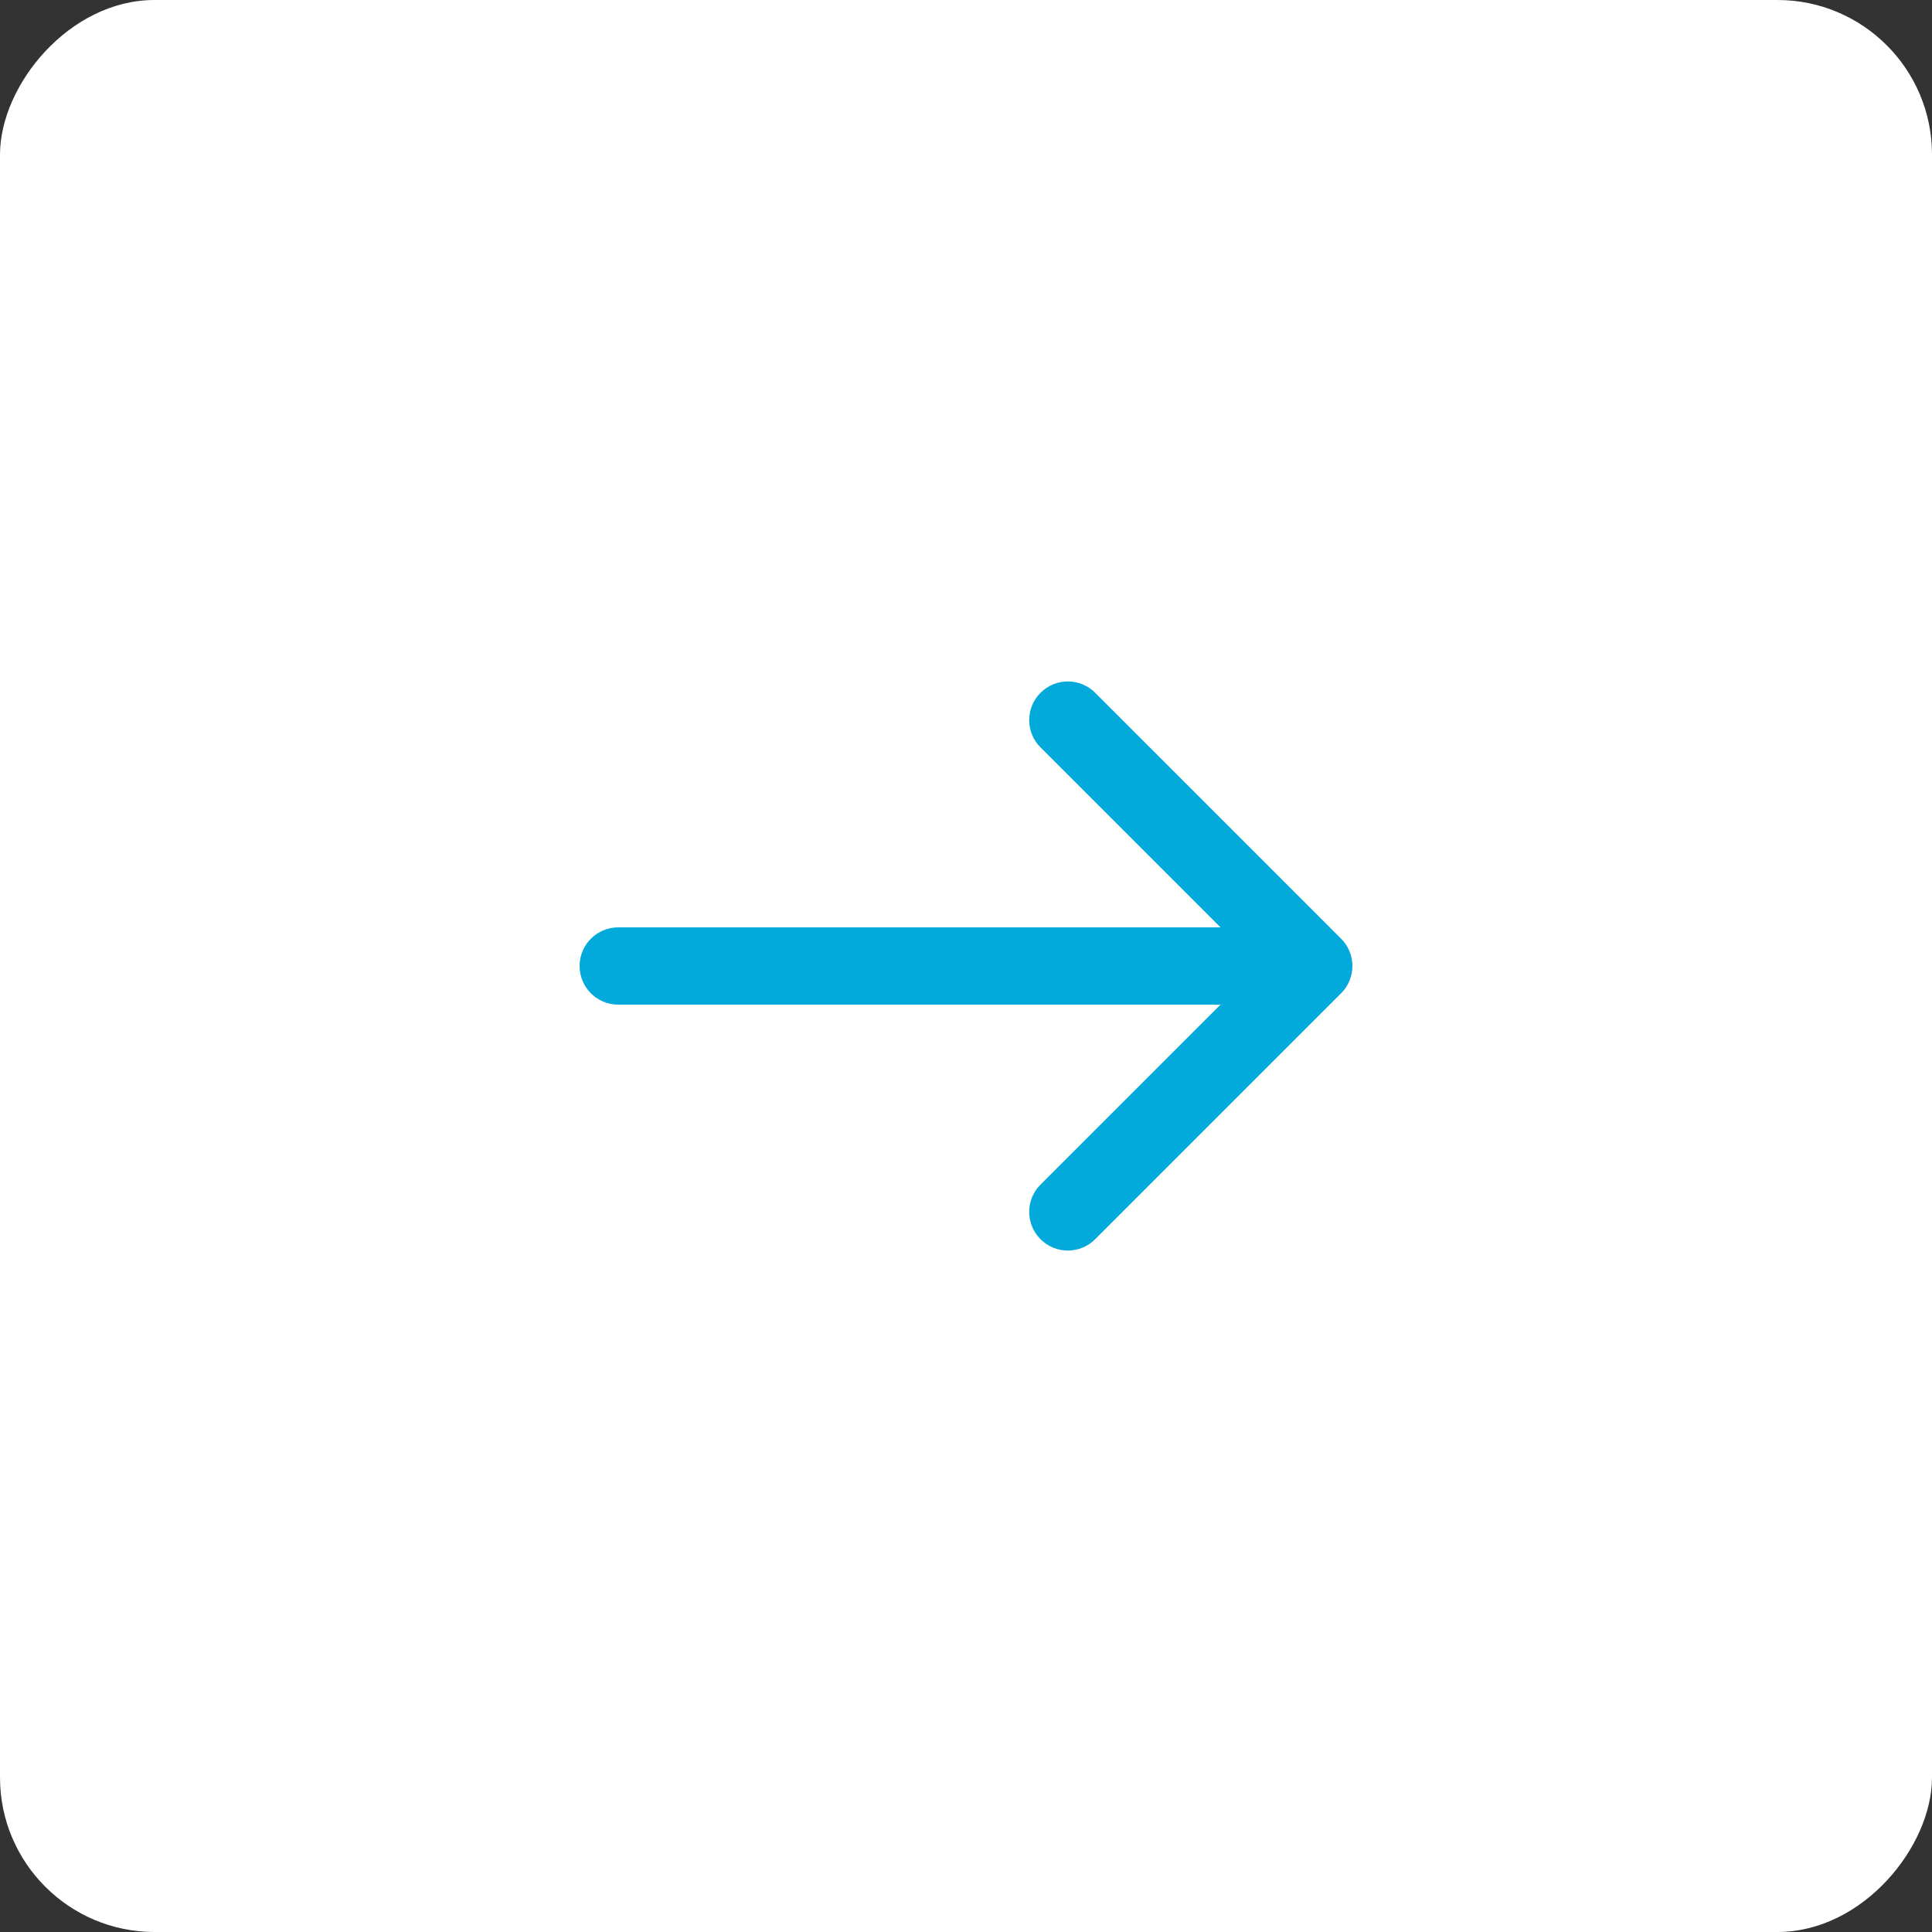 <svg width="50" height="50" viewBox="0 0 50 50" fill="none" xmlns="http://www.w3.org/2000/svg">
<rect x="0" y="0" width="50" height="50" fill="#333333" stroke="none"/>
<rect width="50" height="50" rx="4" transform="matrix(-1 0 0 1 50 0)" fill="white"/>
<path d="M16 26C15.448 26 15 25.552 15 25C15 24.448 15.448 24 16 24V26ZM34.707 24.293C35.098 24.683 35.098 25.317 34.707 25.707L28.343 32.071C27.953 32.462 27.32 32.462 26.929 32.071C26.538 31.68 26.538 31.047 26.929 30.657L32.586 25L26.929 19.343C26.538 18.953 26.538 18.32 26.929 17.929C27.32 17.538 27.953 17.538 28.343 17.929L34.707 24.293ZM16 24H34V26H16V24Z" fill="#02A9DB"/>
</svg>
